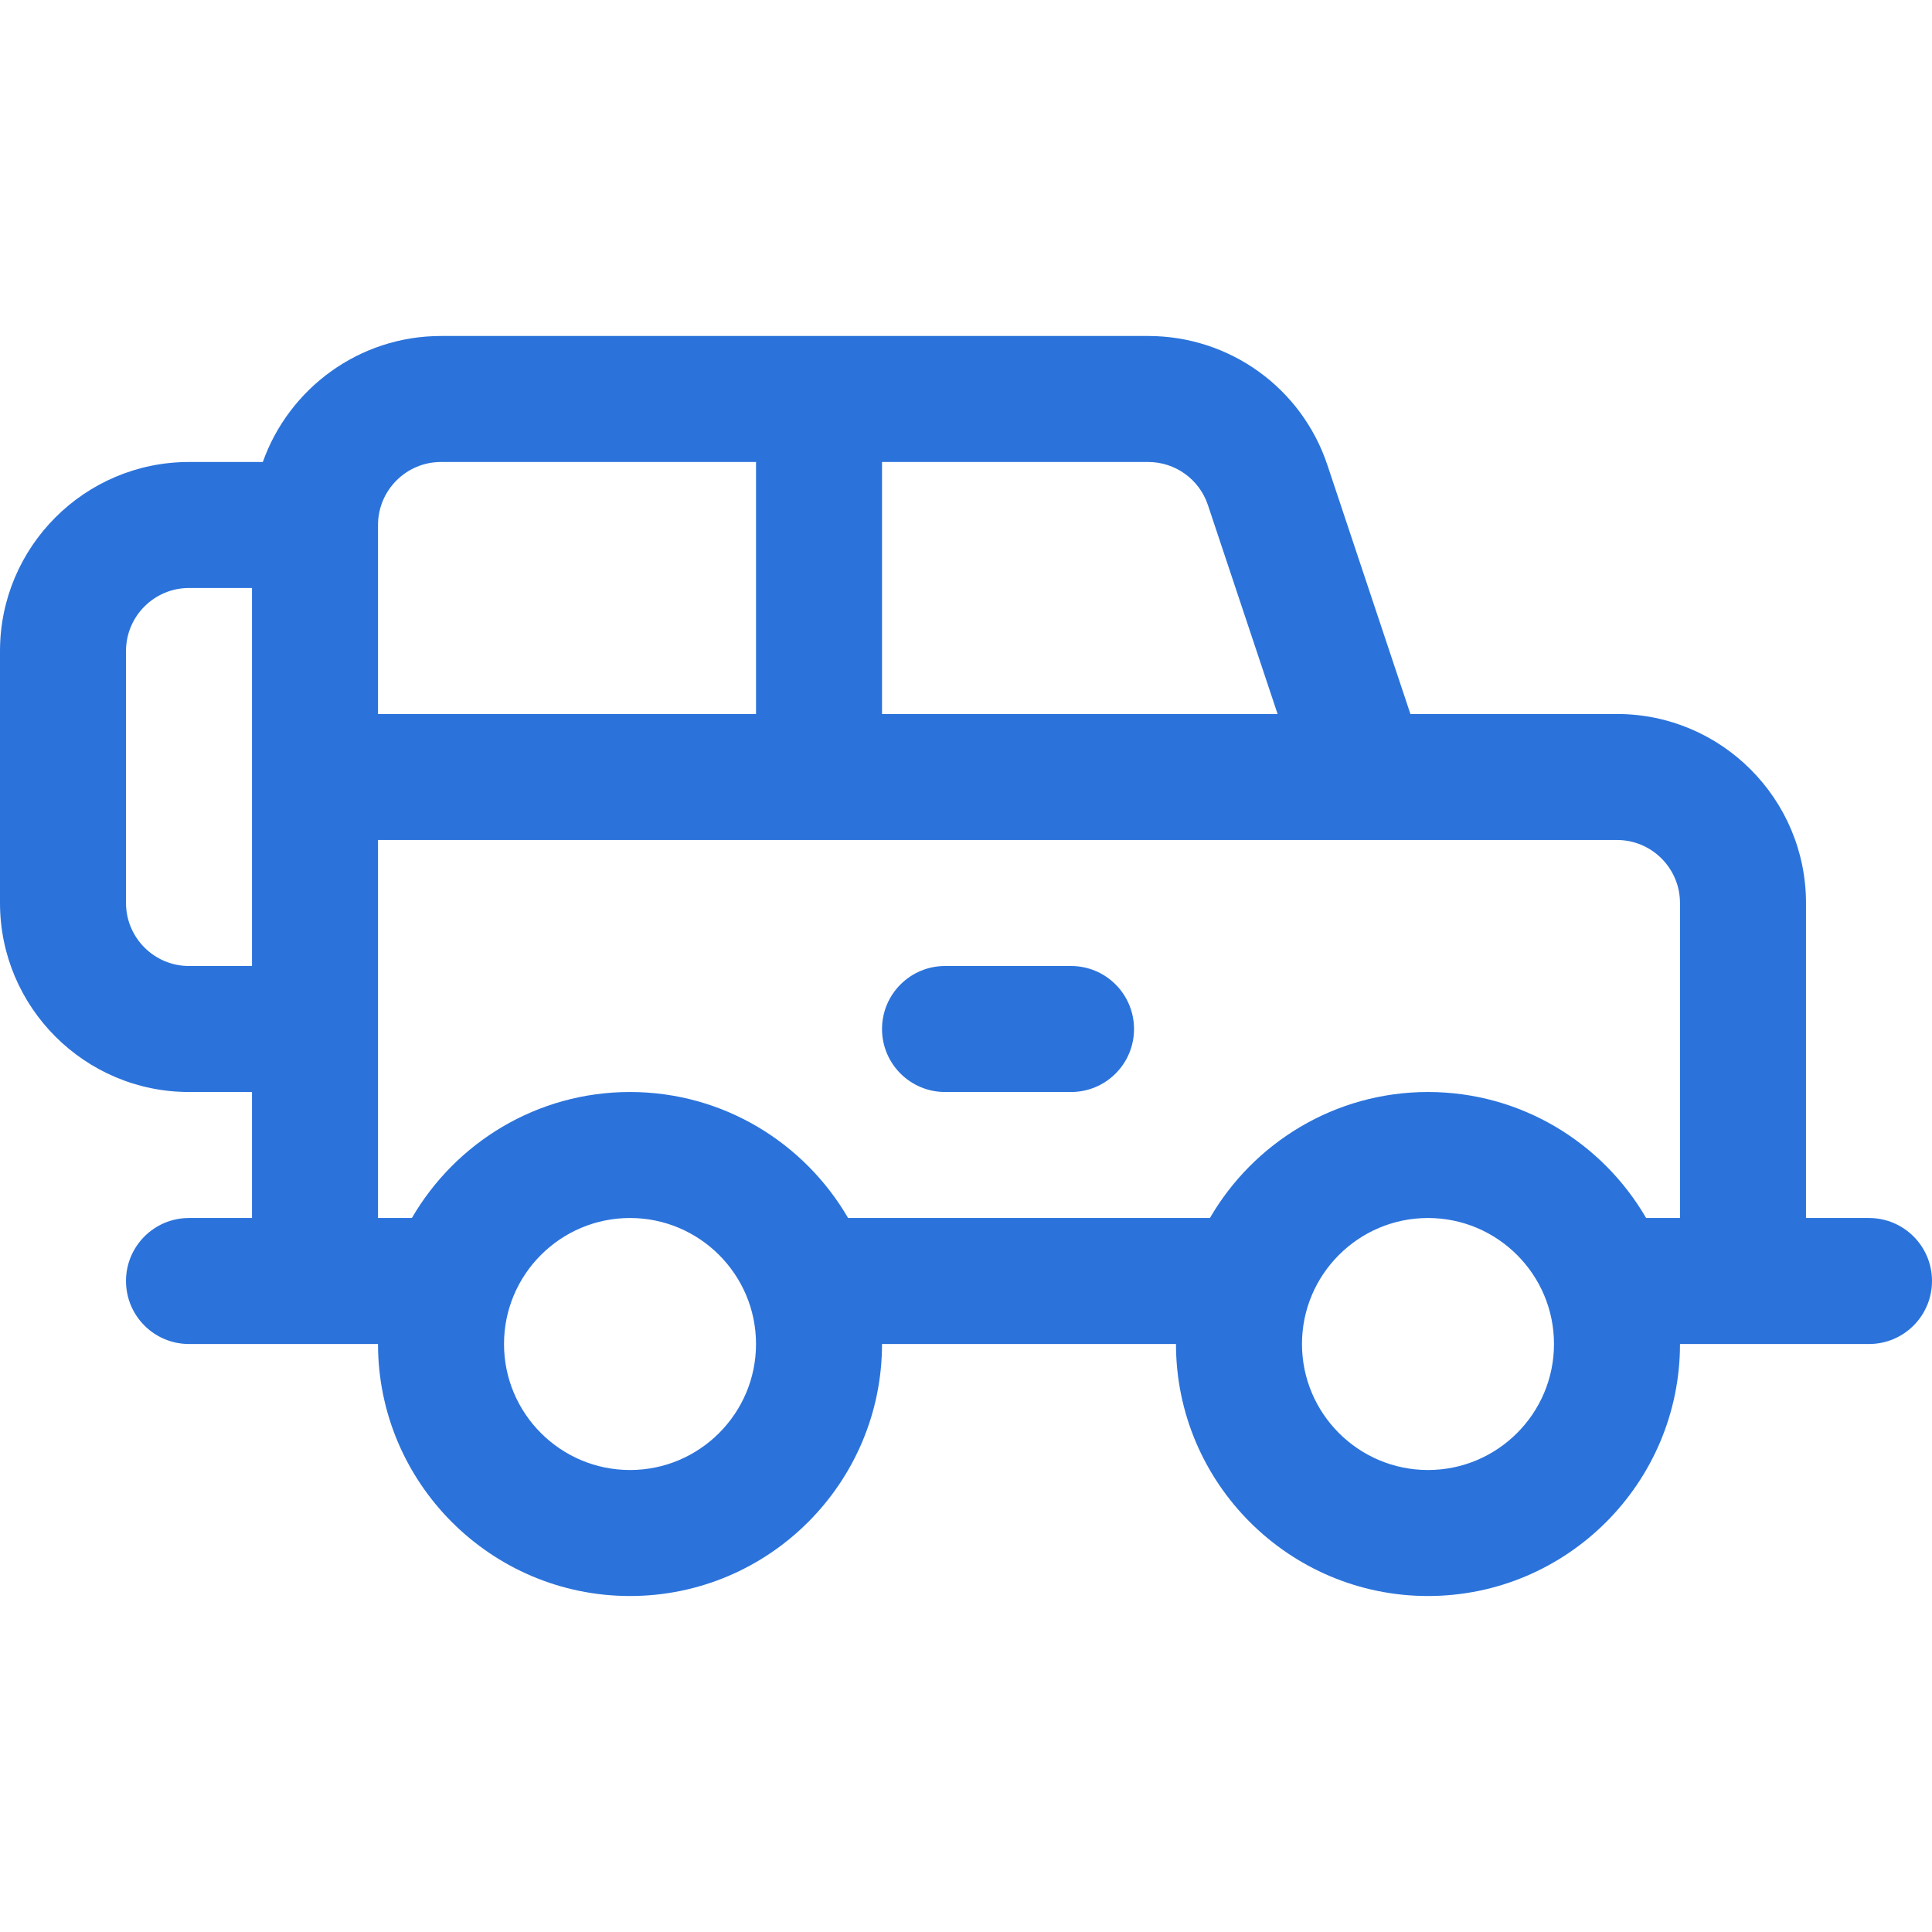 <?xml version="1.0" encoding="UTF-8"?>
<svg xmlns="http://www.w3.org/2000/svg" width="32" height="32" viewBox="0 0 32 32" fill="none">
  <g clip-path="url(#clip0_465_1370)">
    <path d="M30.956 20.174H29.913V14.957C29.913 13.23 28.509 11.826 26.783 11.826H23.361L21.987 7.706C21.561 6.425 20.367 5.565 19.017 5.565C18.855 5.565 7.574 5.565 7.304 5.565C5.944 5.565 4.784 6.438 4.353 7.652H3.13C1.404 7.652 0 9.056 0 10.783V14.957C0 16.683 1.404 18.087 3.13 18.087H4.174V20.174H3.13C2.554 20.174 2.087 20.641 2.087 21.217C2.087 21.794 2.554 22.261 3.13 22.261C4.108 22.261 5.28 22.261 6.261 22.261C6.261 24.562 8.133 26.435 10.435 26.435C12.736 26.435 14.609 24.562 14.609 22.261H19.478C19.478 24.562 21.351 26.435 23.652 26.435C25.954 26.435 27.826 24.562 27.826 22.261C28.807 22.261 29.98 22.261 30.957 22.261C31.533 22.261 32 21.794 32 21.217C32 20.641 31.533 20.174 30.956 20.174ZM4.174 16H3.13C2.555 16 2.087 15.532 2.087 14.956V10.783C2.087 10.207 2.555 9.739 3.13 9.739H4.174C4.174 10.404 4.174 15.355 4.174 16ZM14.609 7.652H16.348H19.017C19.467 7.652 19.865 7.939 20.007 8.366L21.161 11.826H14.609V7.652ZM6.261 8.696C6.261 8.12 6.729 7.652 7.304 7.652H12.522V11.826H6.261V8.696ZM10.435 24.348C9.284 24.348 8.348 23.412 8.348 22.261C8.348 21.11 9.284 20.174 10.435 20.174C11.586 20.174 12.522 21.11 12.522 22.261C12.522 23.412 11.586 24.348 10.435 24.348ZM23.652 24.348C22.501 24.348 21.565 23.412 21.565 22.261C21.565 21.11 22.501 20.174 23.652 20.174C24.803 20.174 25.739 21.11 25.739 22.261C25.739 23.412 24.803 24.348 23.652 24.348ZM27.826 20.174H27.265C26.542 18.928 25.194 18.087 23.652 18.087C22.111 18.087 20.763 18.928 20.04 20.174H14.047C13.324 18.928 11.976 18.087 10.435 18.087C8.893 18.087 7.545 18.928 6.822 20.174H6.261V17.043V13.913C7.963 13.913 25.665 13.913 26.783 13.913C27.358 13.913 27.826 14.381 27.826 14.957V20.174H27.826Z" fill="#2B73DB"></path>
    <path d="M17.74 16H15.653C15.077 16 14.609 16.467 14.609 17.044C14.609 17.62 15.077 18.087 15.653 18.087H17.74C18.316 18.087 18.783 17.62 18.783 17.044C18.783 16.467 18.316 16 17.74 16Z" fill="#2B73DB"></path>
  </g>
  <defs>
    <clipPath id="clip0_465_1370">
      <rect width="32" height="32" fill="white"></rect>
    </clipPath>
  </defs>
</svg>

